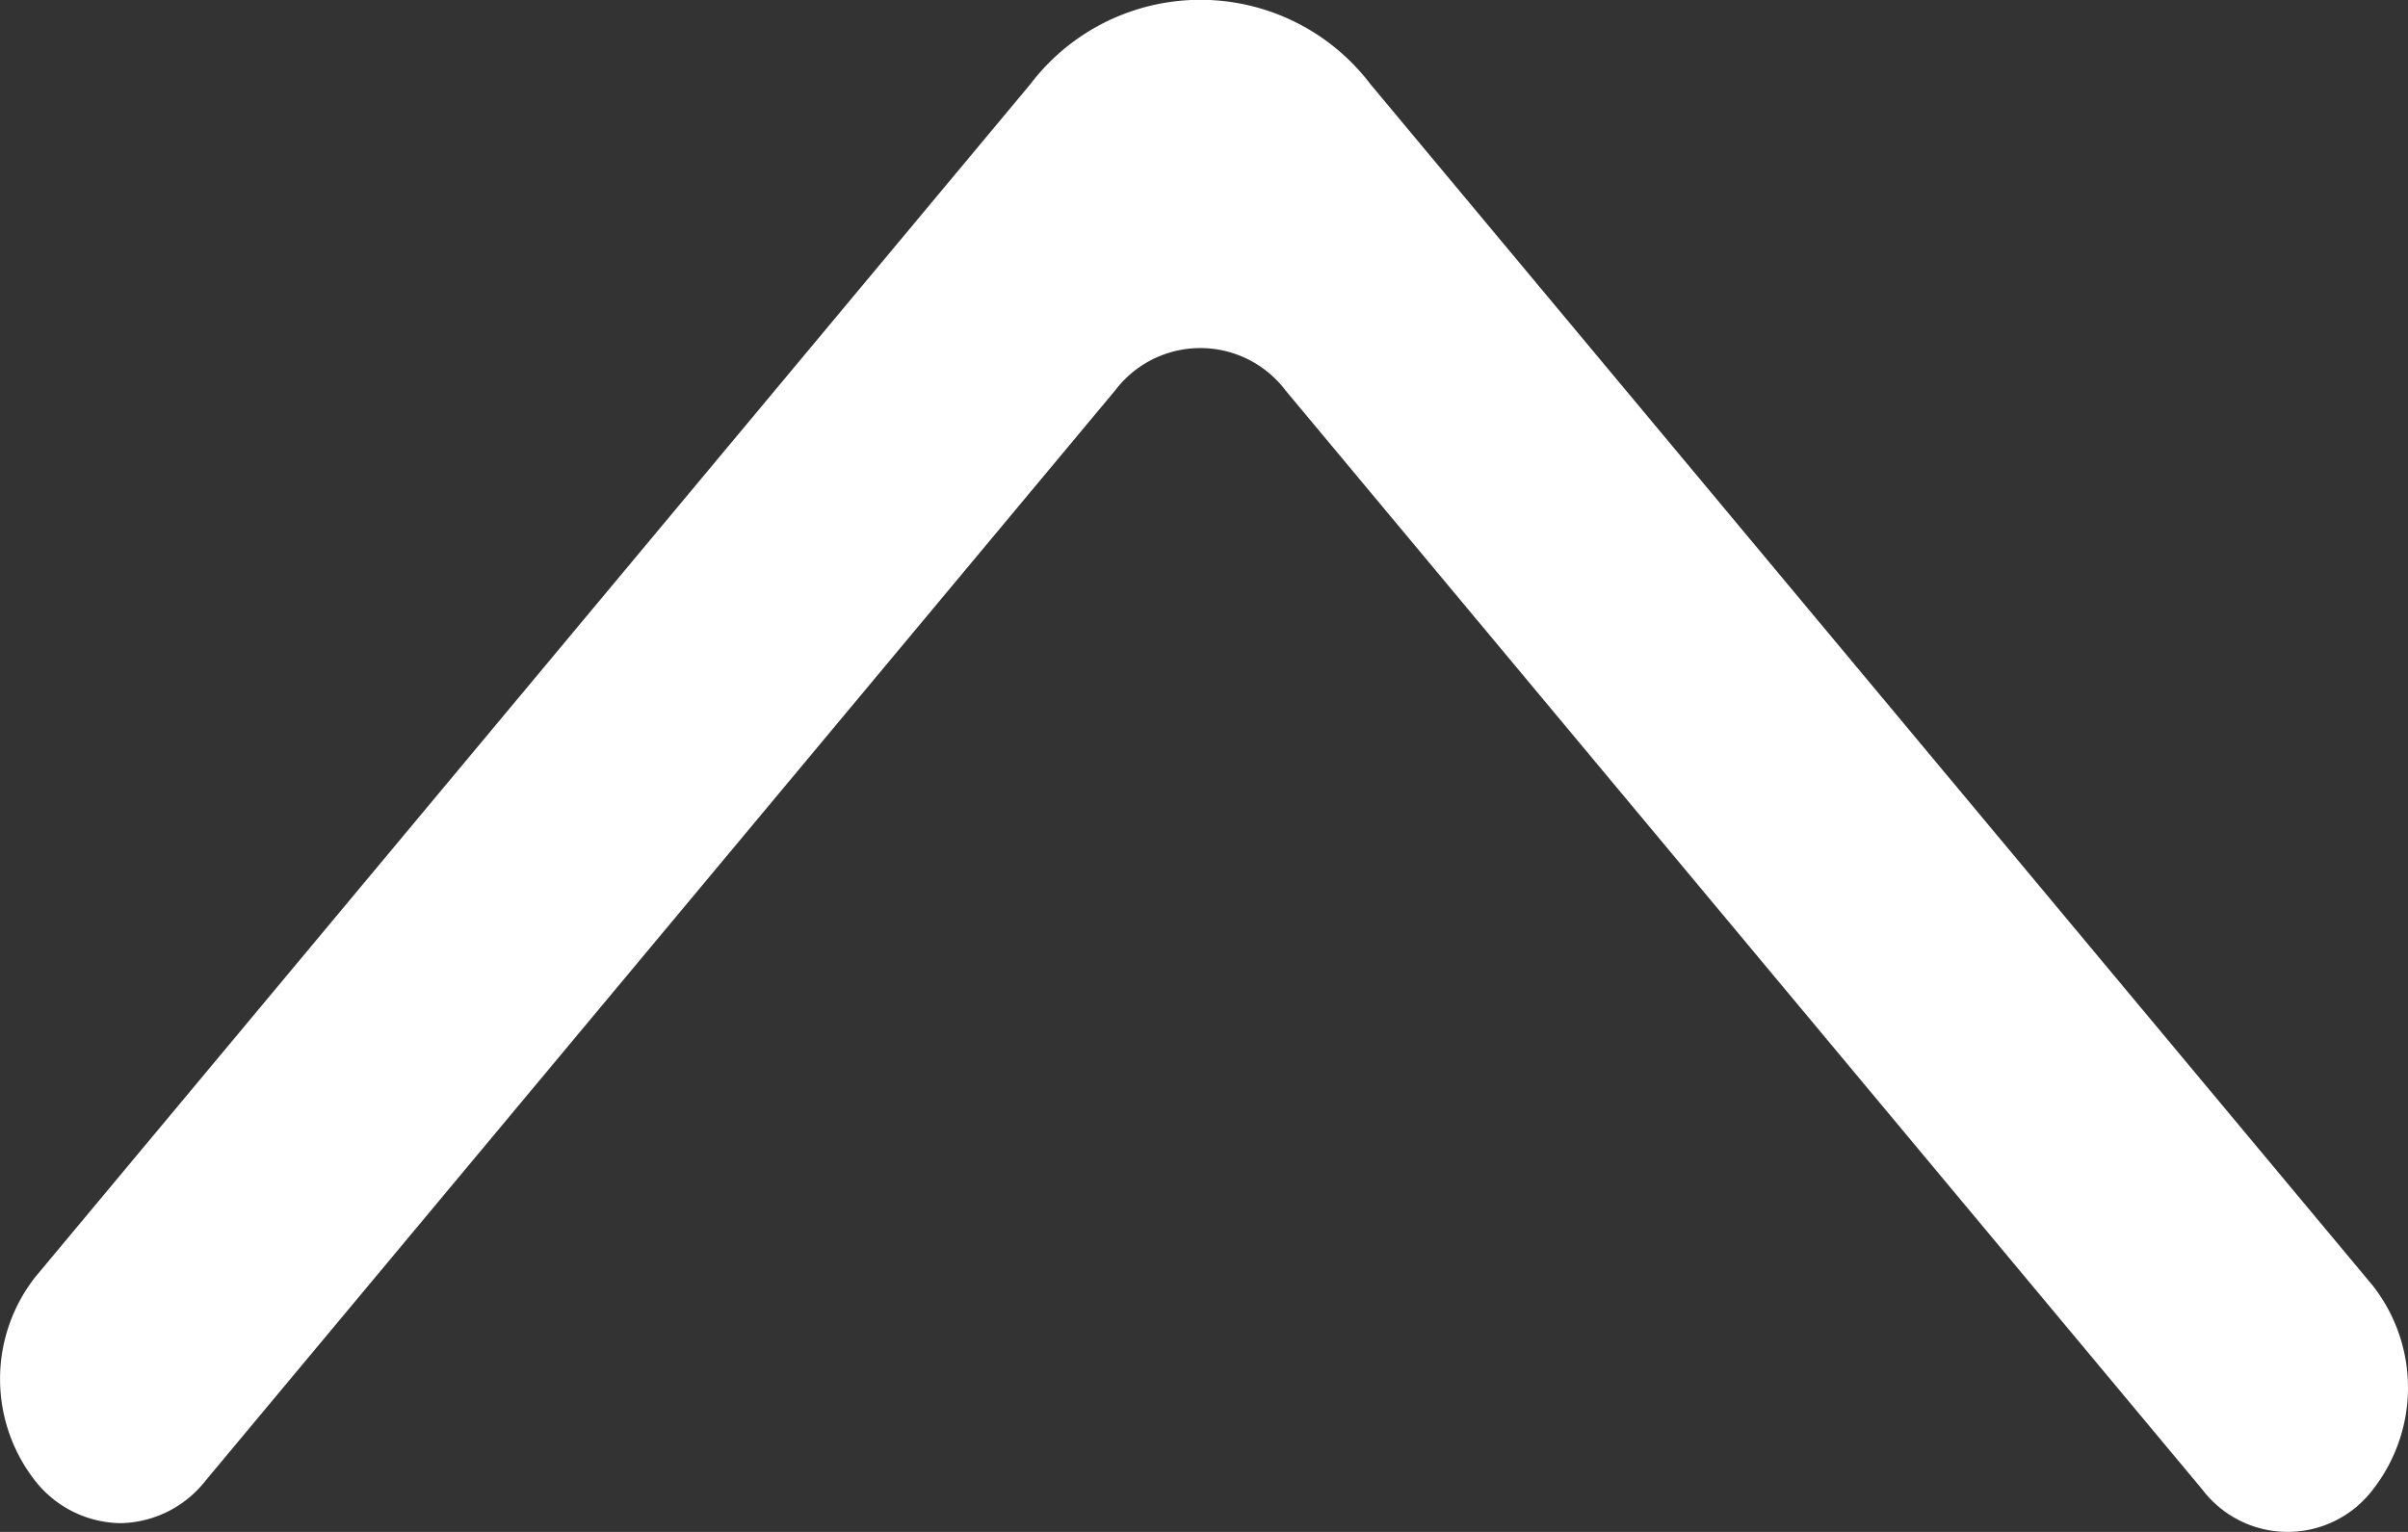 <svg xmlns="http://www.w3.org/2000/svg" width="22" height="14" viewBox="0 0 22 14">
  <rect x="0" y="0" width="22" height="14" fill="#333333" stroke="none"/>
  <path id="Path_222" data-name="Path 222" d="M.466.322a1.51,1.51,0,0,1,1.863,0l10.9,9.09a1.951,1.951,0,0,1,0,3.11L2.251,21.678A1.512,1.512,0,0,1,.4,21.689a.978.978,0,0,1-.014-1.567l10.047-8.378a.976.976,0,0,0,0-1.555L.466,1.876A1.008,1.008,0,0,1,.08,1.1,1.008,1.008,0,0,1,.466.322" transform="translate(0 14) rotate(-90)" fill="#fff" fill-rule="evenodd"/>
</svg>
